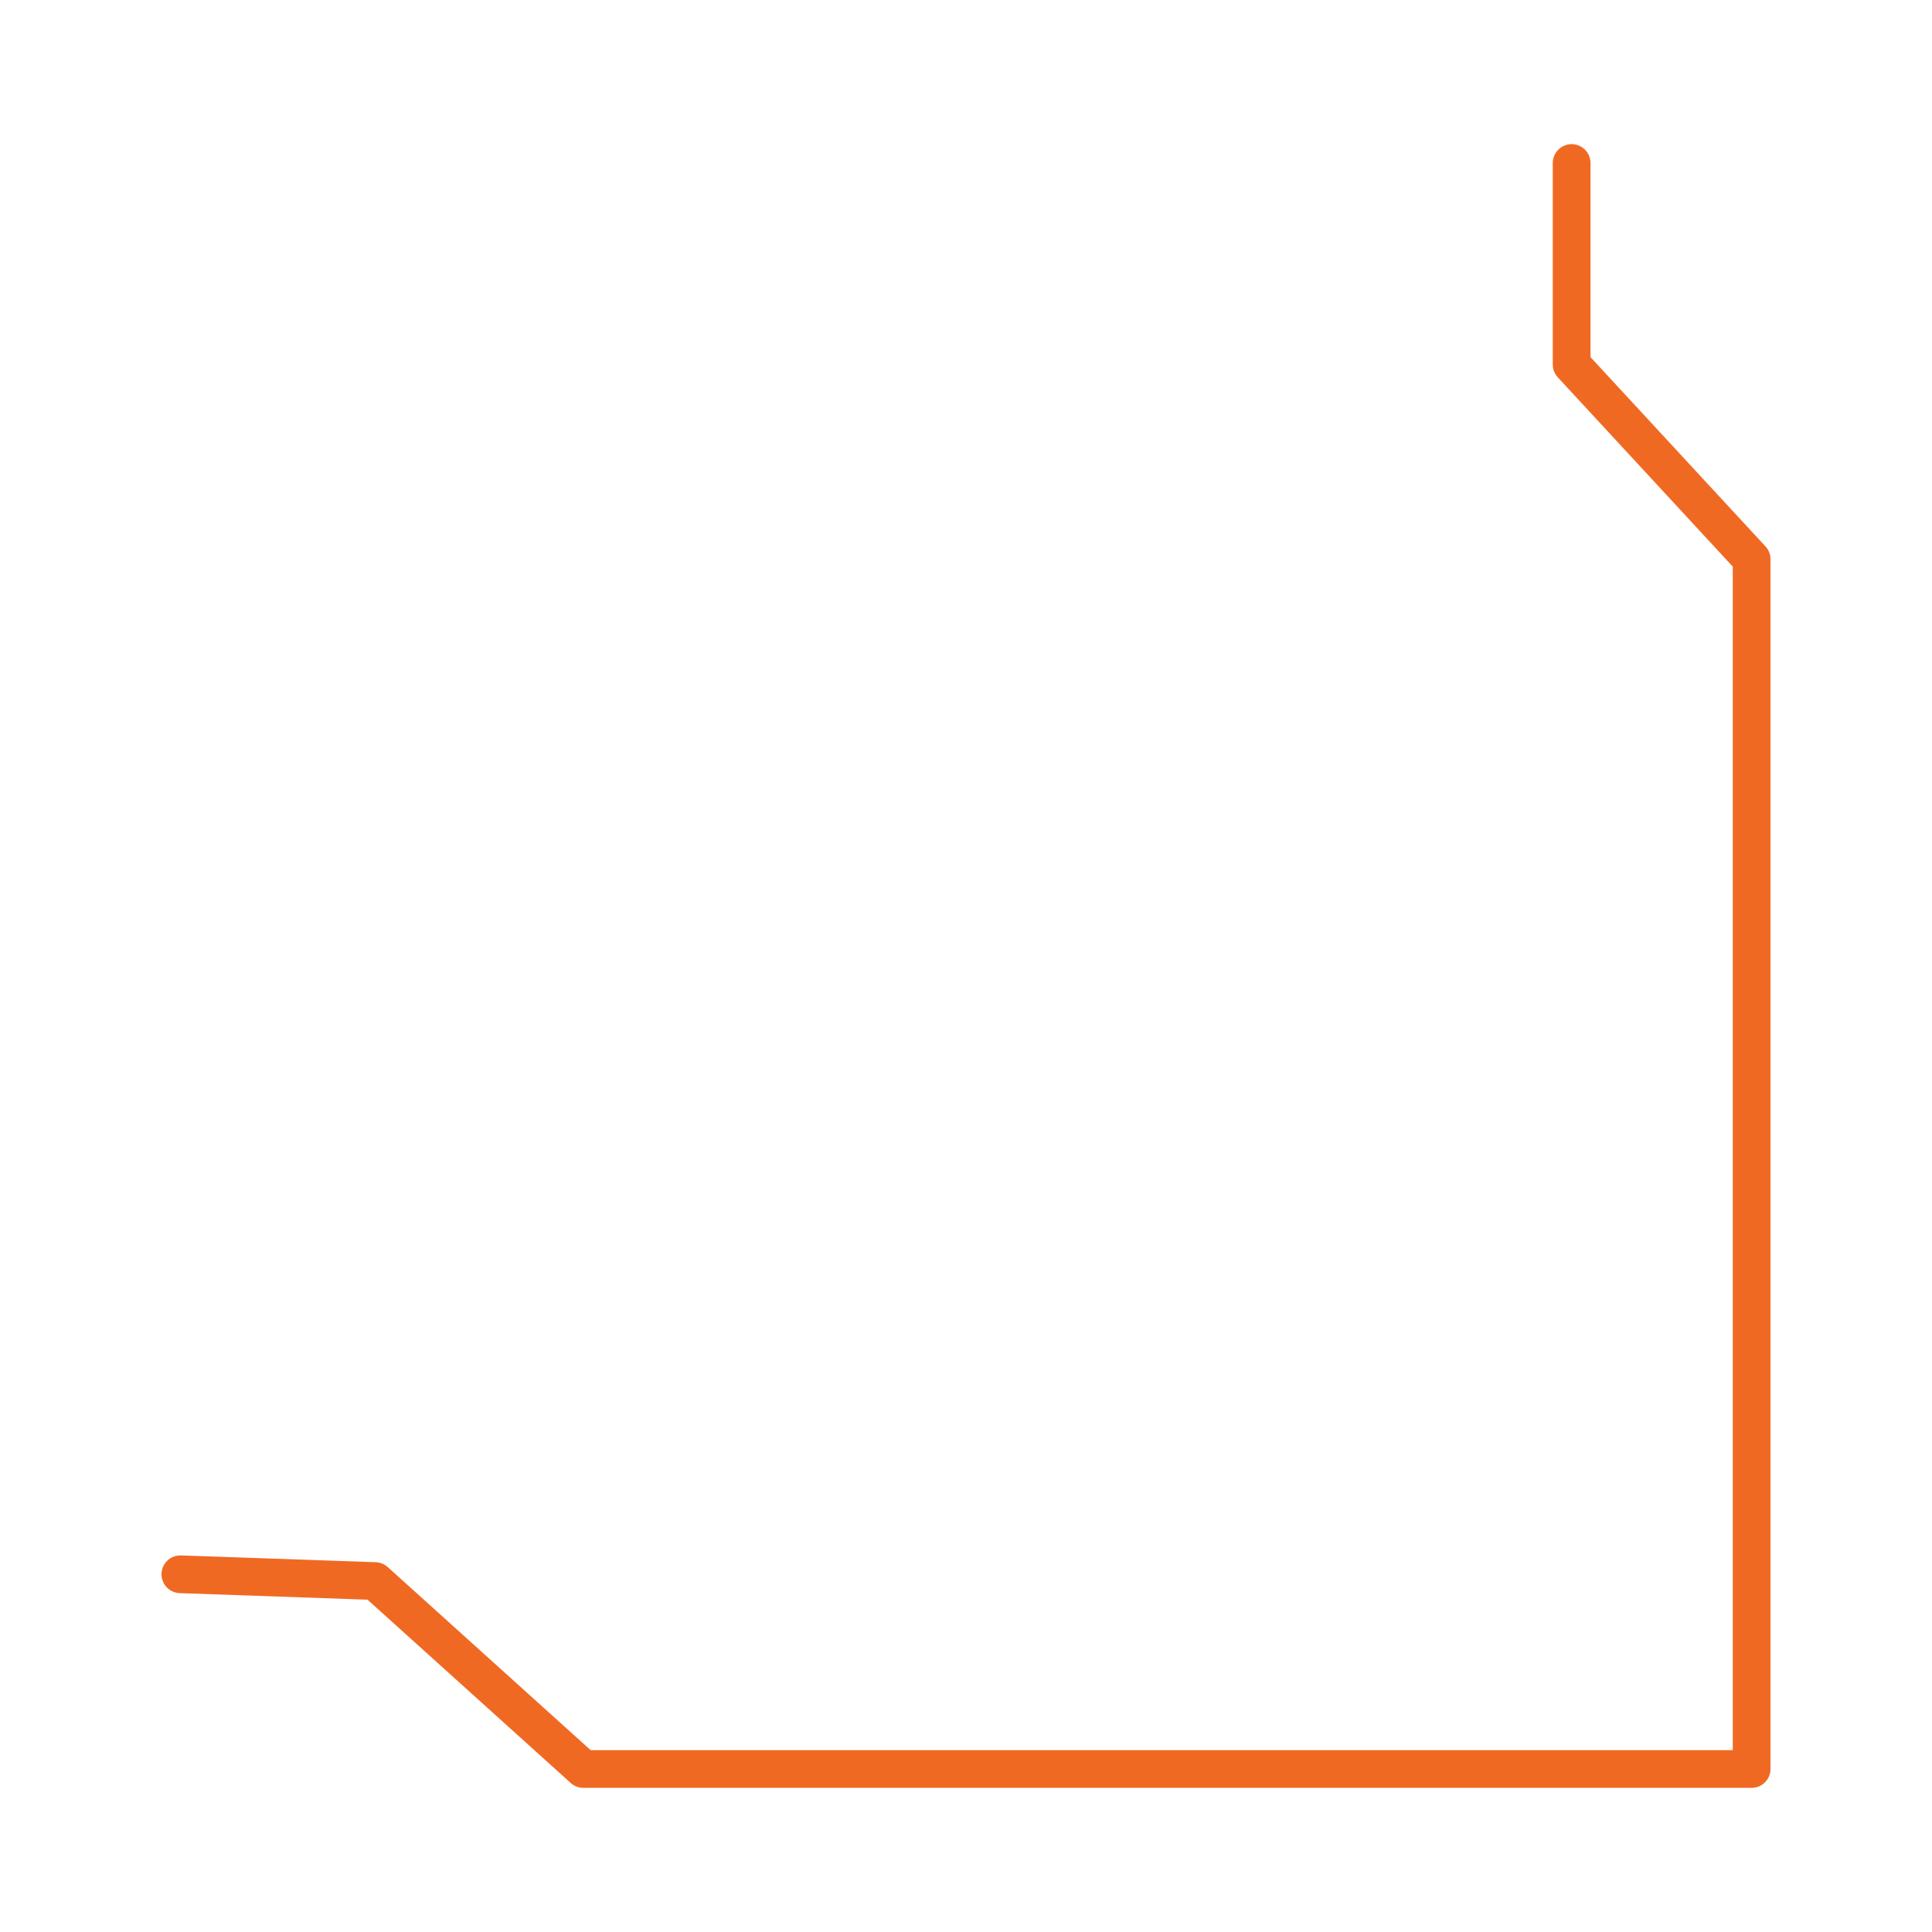 <svg xmlns="http://www.w3.org/2000/svg" id="Layer_1" data-name="Layer 1" viewBox="0 0 512 512"><defs><style> .cls-1 { stroke: #f06923; stroke-linecap: round; stroke-linejoin: round; stroke-width: 10px; } .cls-1, .cls-2 { fill: none; } .cls-2 { stroke: #f26722; stroke-miterlimit: 10; stroke-width: 3.6px; } </style></defs><path class="cls-2" d="M265.6-13.3"></path><polyline class="cls-1" points="416.5 43.2 416.5 96.6 464.2 148.2 464.2 468.8 154.6 468.8 99.4 419 47.8 417.2"></polyline></svg>